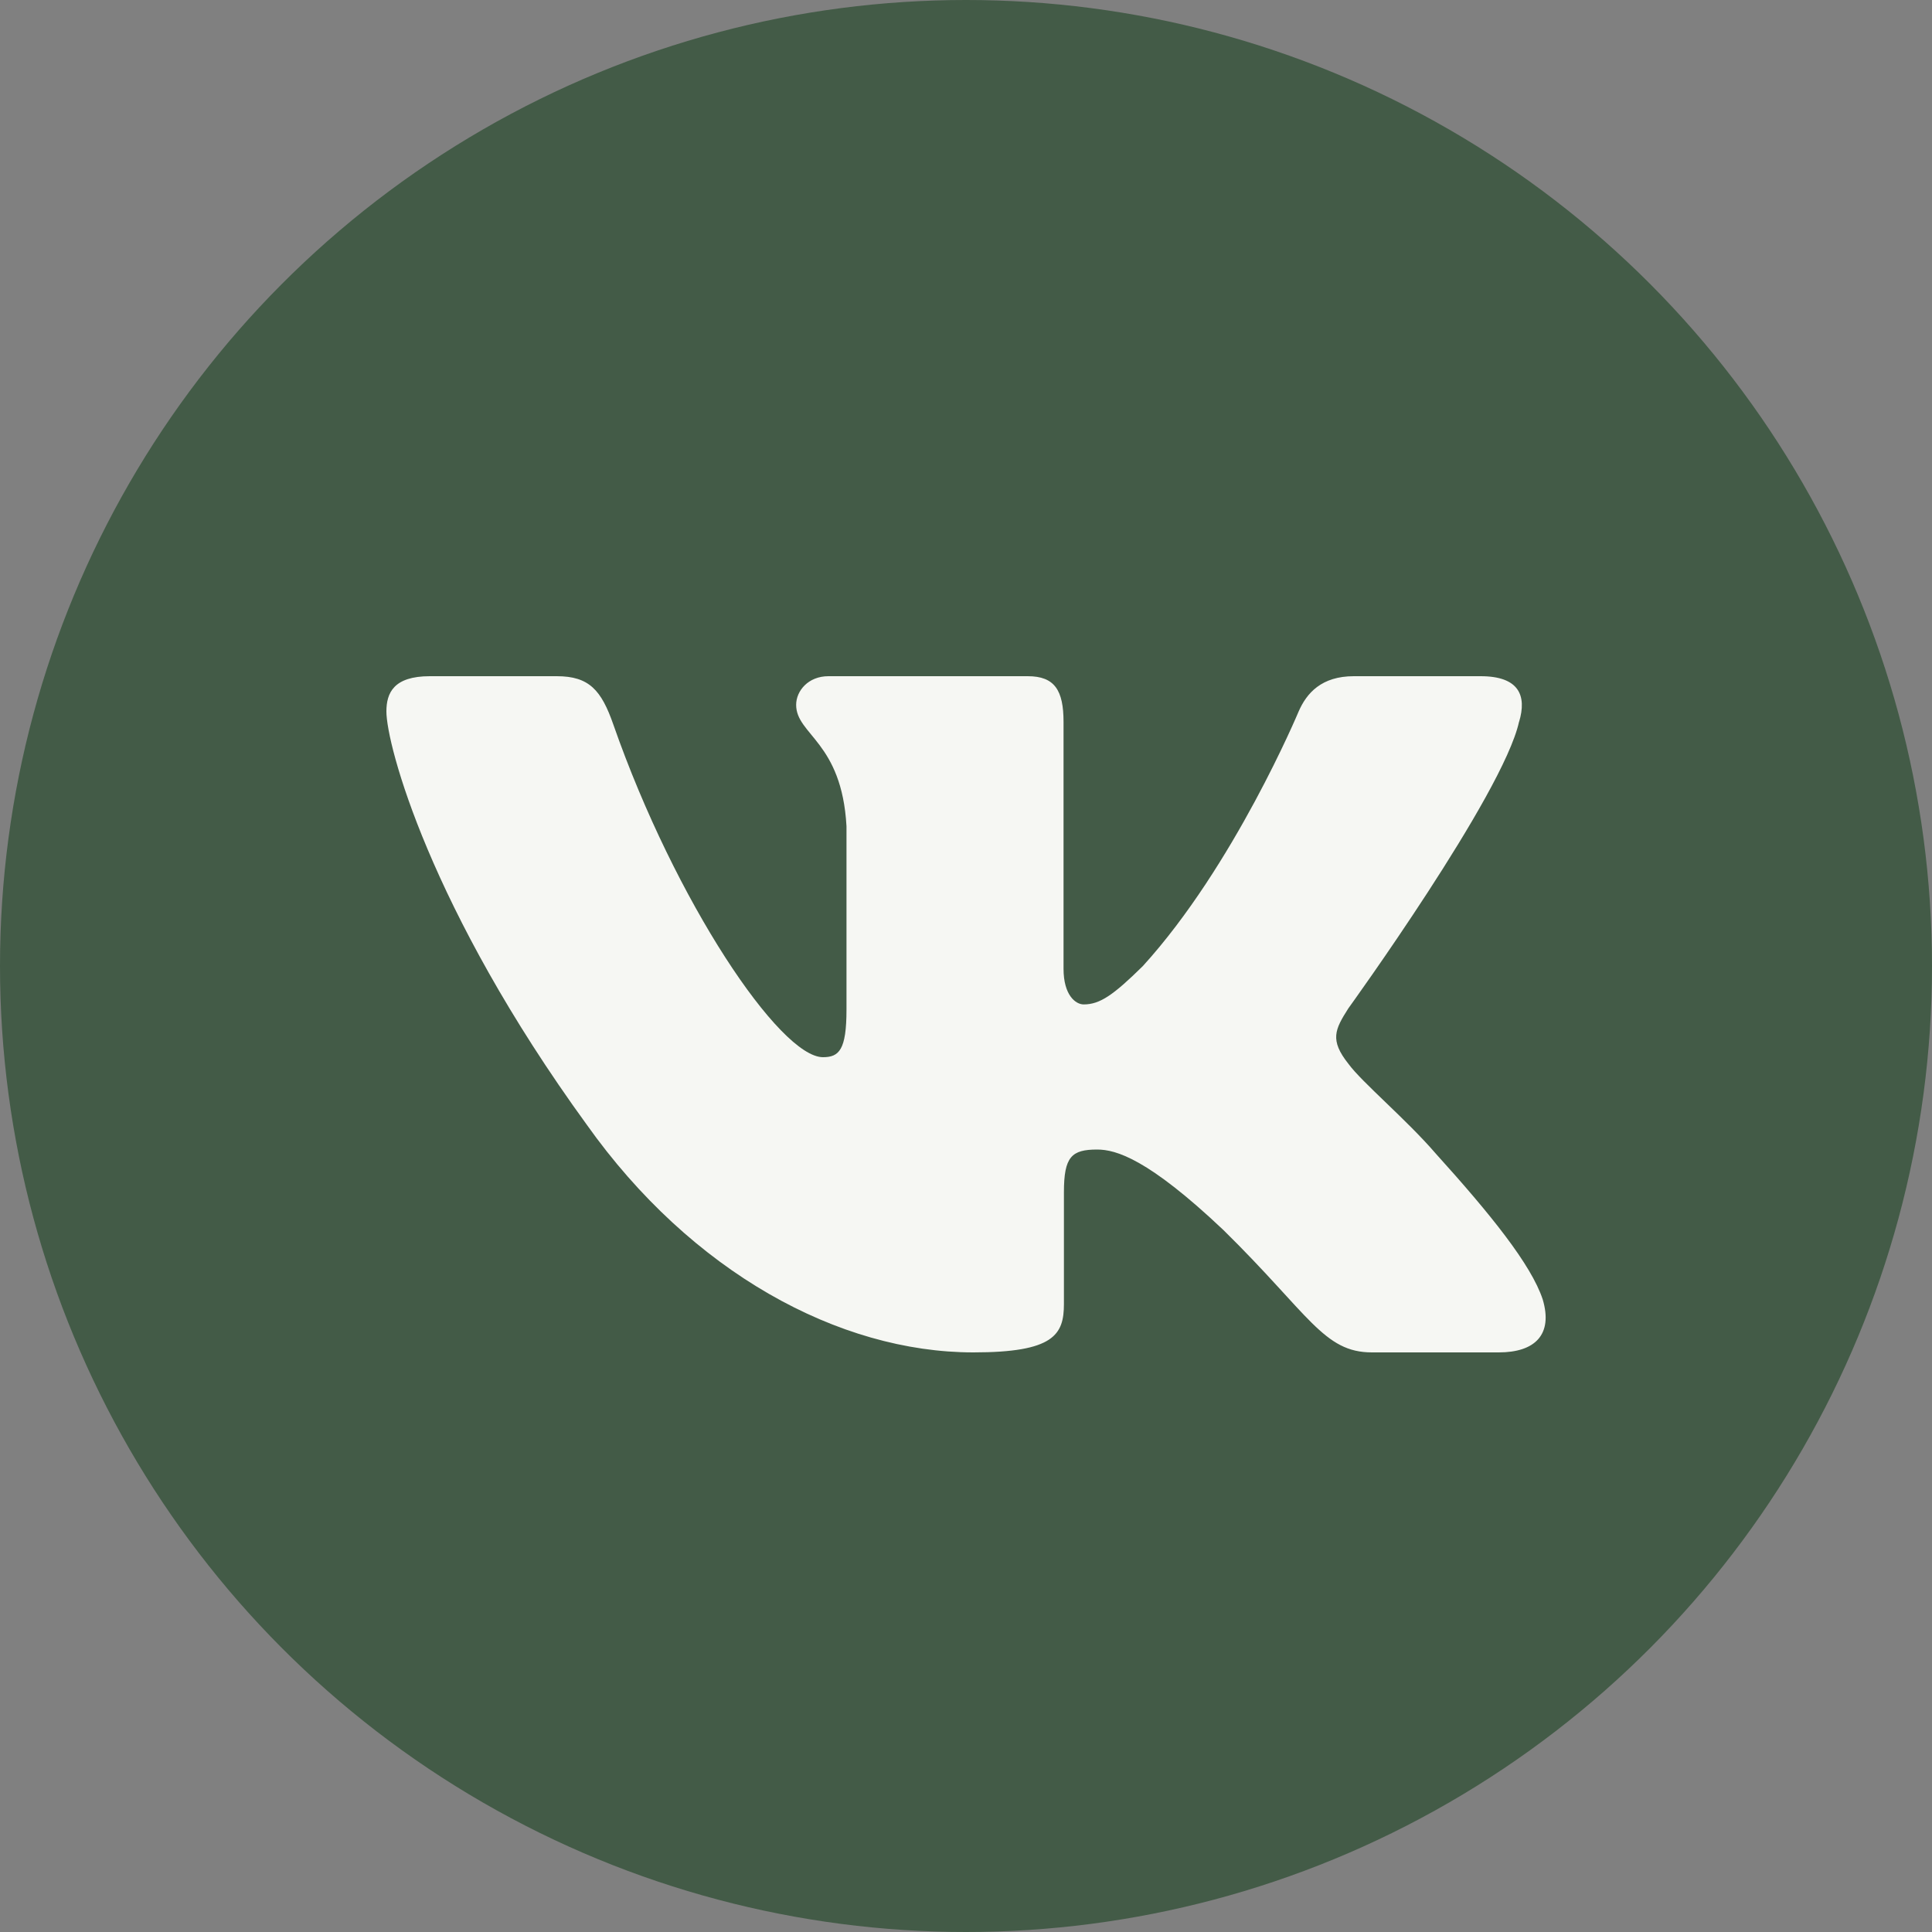 <?xml version="1.0" encoding="UTF-8"?> <svg xmlns="http://www.w3.org/2000/svg" width="35" height="35" viewBox="0 0 35 35" fill="none"><rect x="0" y="0" width="35" height="35" fill="#808080" stroke="none"/><circle cx="17.5" cy="17.5" r="17.5" fill="#435B47"></circle><path fill-rule="evenodd" clip-rule="evenodd" d="M27.519 13.079C27.664 12.602 27.519 12.25 26.823 12.25H24.526C23.942 12.25 23.672 12.554 23.526 12.889C23.526 12.889 22.358 15.685 20.703 17.502C20.168 18.029 19.925 18.196 19.632 18.196C19.486 18.196 19.267 18.029 19.267 17.55V13.079C19.267 12.505 19.106 12.25 18.619 12.25H15.007C14.642 12.25 14.423 12.516 14.423 12.769C14.423 13.312 15.25 13.438 15.335 14.968V18.291C15.335 19.02 15.201 19.152 14.909 19.152C14.13 19.152 12.236 16.342 11.112 13.128C10.894 12.502 10.673 12.25 10.086 12.25H7.787C7.131 12.25 7 12.554 7 12.889C7 13.486 7.779 16.45 10.627 20.371C12.526 23.048 15.199 24.5 17.634 24.5C19.094 24.5 19.274 24.178 19.274 23.622V21.599C19.274 20.954 19.413 20.825 19.876 20.825C20.217 20.825 20.8 20.993 22.164 22.284C23.721 23.814 23.978 24.5 24.854 24.5H27.151C27.808 24.5 28.137 24.178 27.948 23.541C27.739 22.907 26.995 21.988 26.009 20.897C25.474 20.276 24.671 19.606 24.427 19.271C24.086 18.841 24.183 18.65 24.427 18.267C24.427 18.267 27.227 14.395 27.518 13.079" fill="#F6F7F3"></path></svg> 